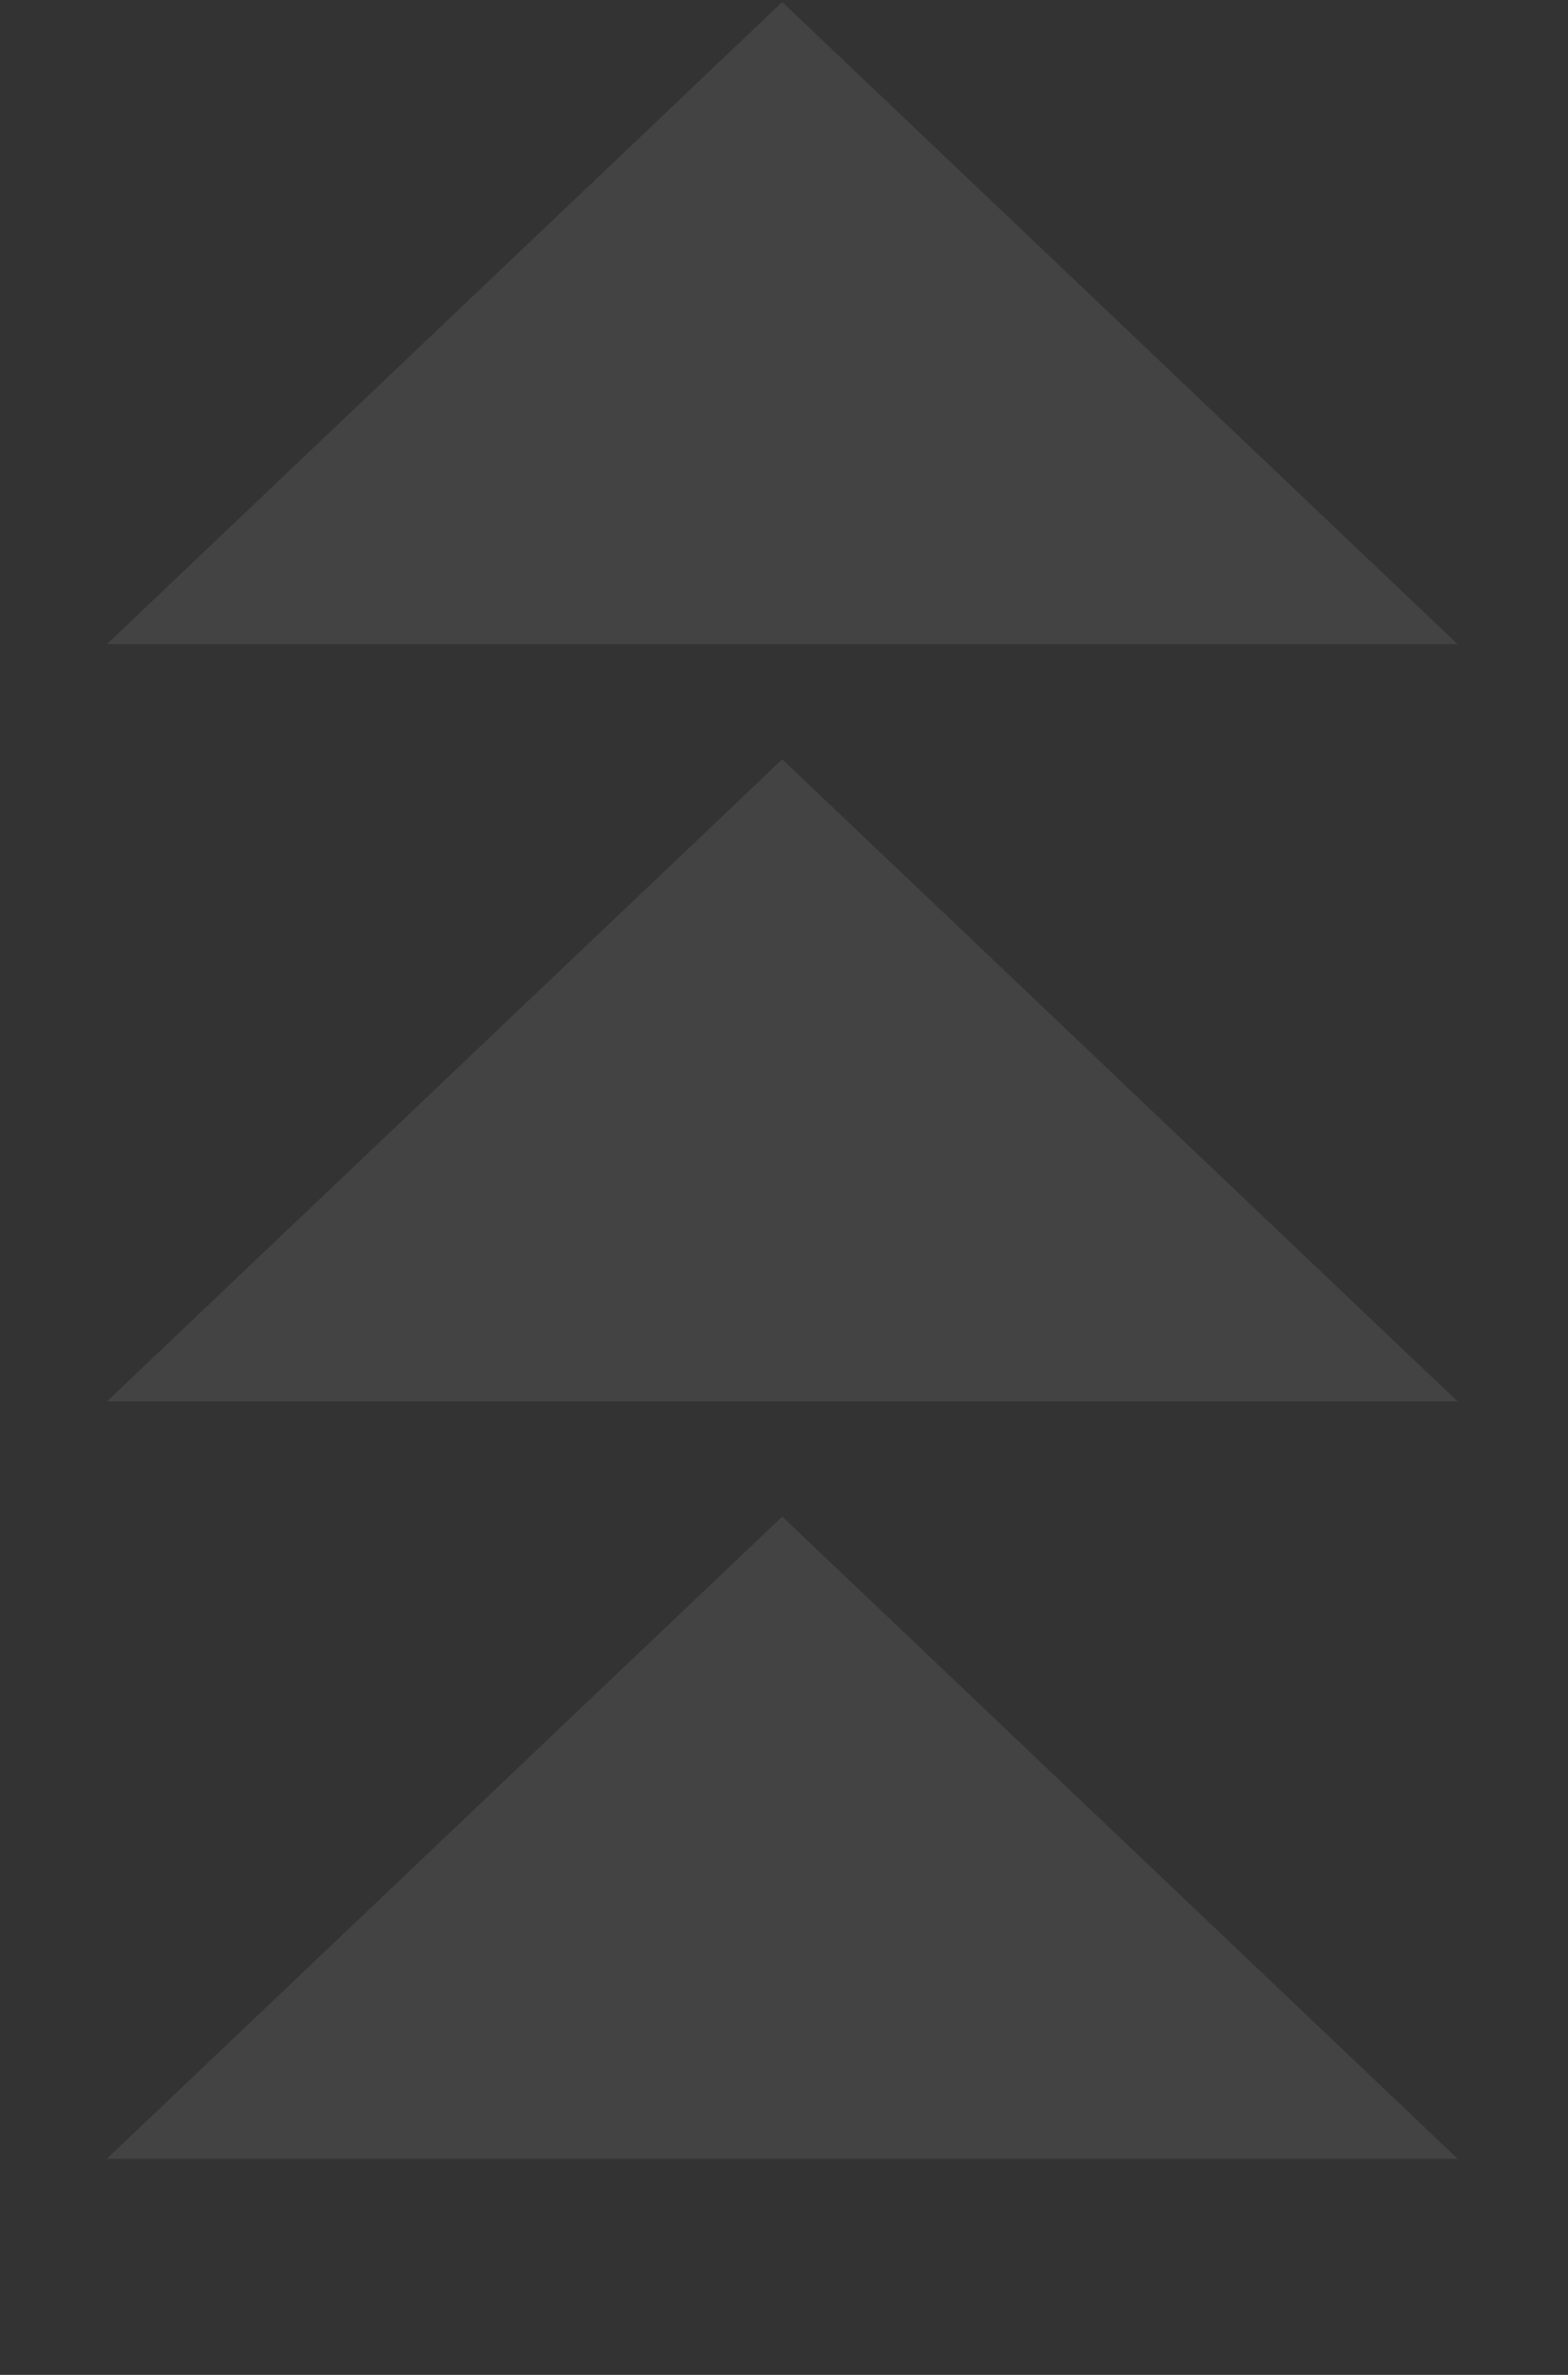 <svg width="222" height="336" viewBox="0 0 222 336" fill="none" xmlns="http://www.w3.org/2000/svg">
<rect x="0" y="0" width="222" height="336" fill="#333333" stroke="none"/>
<path d="M110.75 0.286L206.374 91.143H15.127L110.75 0.286Z" fill="white" fill-opacity="0.08"/>
<path d="M110.75 107.428L206.374 198.286H15.127L110.75 107.428Z" fill="white" fill-opacity="0.08"/>
<path d="M110.75 214.571L206.374 305.428H15.127L110.75 214.571Z" fill="white" fill-opacity="0.08"/>
</svg>
